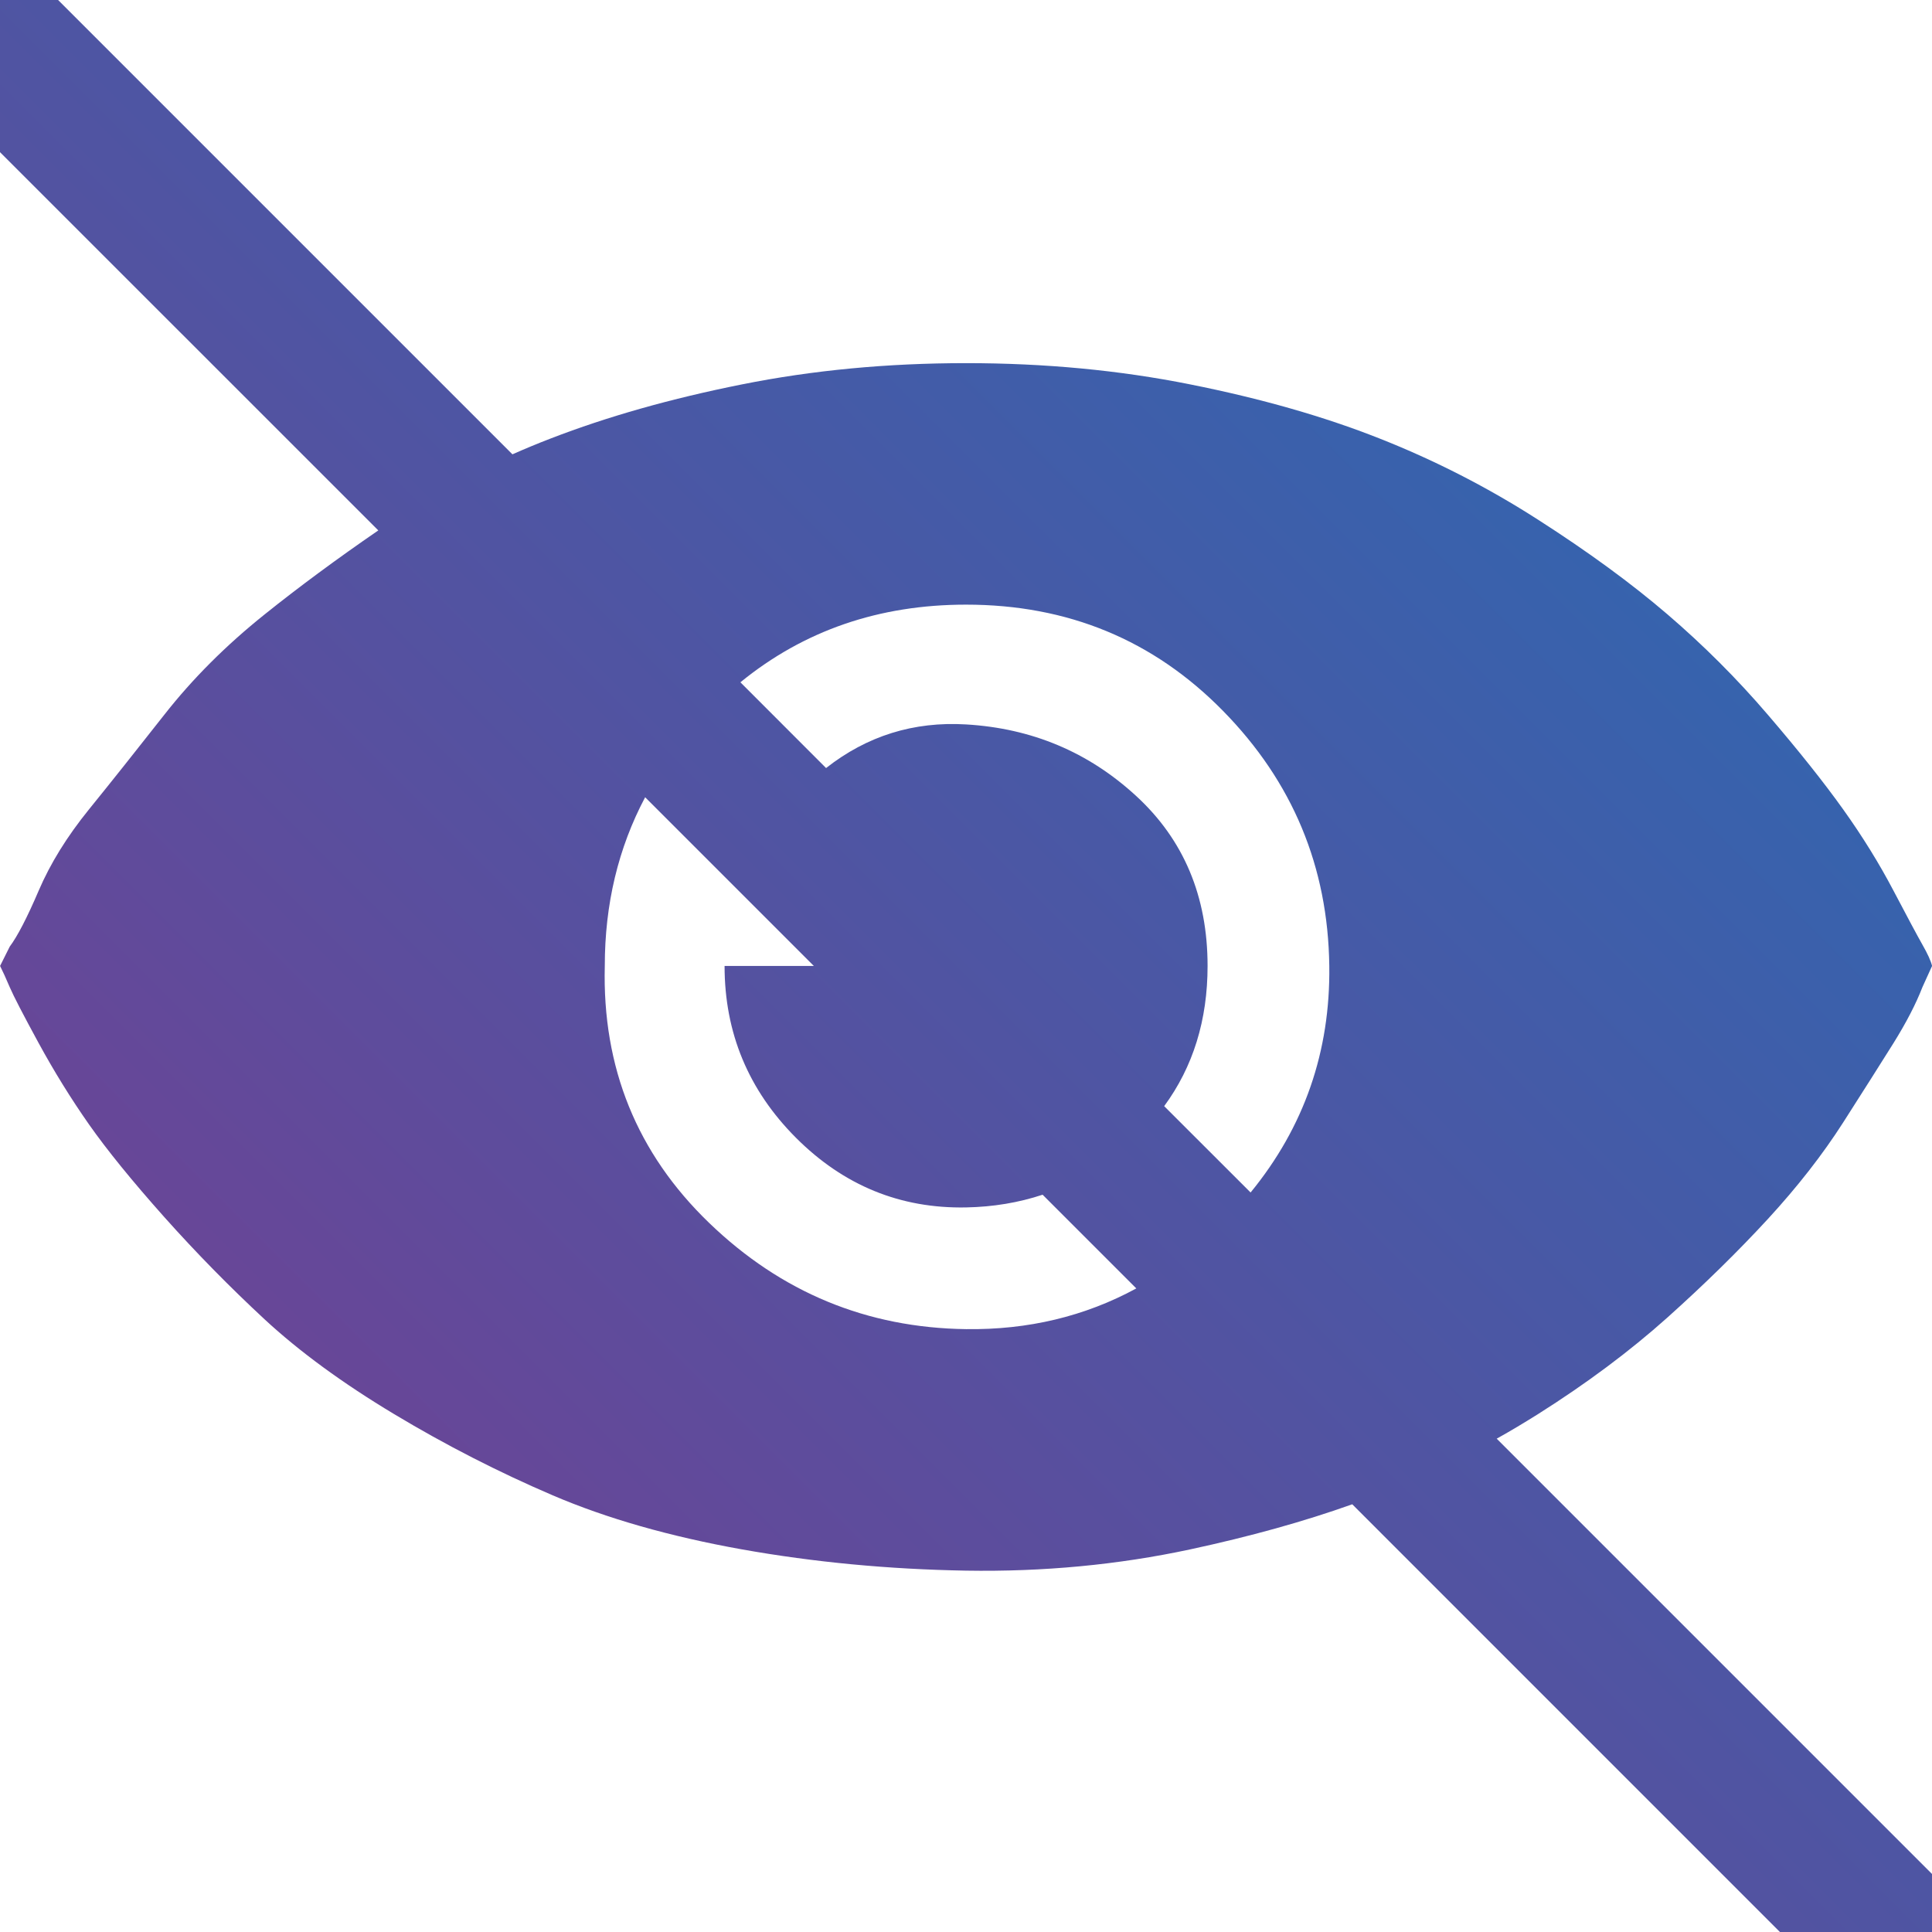 <svg width="26" height="26" viewBox="0 0 26 26" fill="none" xmlns="http://www.w3.org/2000/svg">
<g clip-path="url(#clip0_22181_88167)">
<path fill-rule="evenodd" clip-rule="evenodd" d="M0.391 -0.391C0 -0.781 -0.633 -0.781 -1.024 -0.391C-1.414 -0 -1.414 0.633 -1.024 1.024L5.091 7.138C4.534 7.521 4.025 7.897 3.563 8.267C3.043 8.683 2.592 9.133 2.211 9.619C1.83 10.104 1.492 10.529 1.197 10.893C0.902 11.257 0.677 11.621 0.521 11.985C0.365 12.349 0.235 12.6 0.131 12.739L0.001 12.999C0.036 13.068 0.079 13.163 0.131 13.285C0.183 13.406 0.313 13.657 0.521 14.039C0.729 14.42 0.954 14.784 1.197 15.131C1.44 15.477 1.778 15.893 2.211 16.379C2.644 16.864 3.095 17.323 3.563 17.757C4.031 18.19 4.612 18.615 5.305 19.031C5.998 19.447 6.709 19.811 7.437 20.123C8.165 20.435 9.014 20.677 9.985 20.851C10.956 21.024 11.961 21.119 13.001 21.137C14.041 21.154 15.046 21.059 16.017 20.851C16.821 20.678 17.548 20.476 18.198 20.244L26.06 28.107C26.45 28.497 27.084 28.497 27.474 28.107C27.865 27.716 27.865 27.083 27.474 26.693L20.142 19.361C20.331 19.256 20.515 19.145 20.697 19.031C21.356 18.615 21.936 18.181 22.439 17.731C22.942 17.28 23.392 16.838 23.791 16.405C24.19 15.971 24.528 15.538 24.805 15.105C25.082 14.671 25.308 14.316 25.481 14.039C25.654 13.761 25.784 13.51 25.871 13.285L26.001 12.999C25.984 12.929 25.94 12.834 25.871 12.713C25.802 12.591 25.672 12.349 25.481 11.985C25.29 11.621 25.065 11.257 24.805 10.893C24.545 10.529 24.207 10.104 23.791 9.619C23.375 9.133 22.924 8.683 22.439 8.267C21.954 7.851 21.373 7.426 20.697 6.993C20.021 6.559 19.31 6.195 18.565 5.901C17.82 5.606 16.97 5.363 16.017 5.173C15.064 4.982 14.058 4.887 13.001 4.887C11.944 4.887 10.938 4.982 9.985 5.173C9.032 5.363 8.174 5.606 7.411 5.901C7.236 5.968 7.064 6.04 6.896 6.114L0.391 -0.391ZM8.682 10.729C8.32 11.412 8.139 12.168 8.139 12.999C8.104 14.368 8.572 15.521 9.543 16.457C10.514 17.393 11.666 17.869 13.001 17.887C13.836 17.898 14.6 17.715 15.292 17.339L14.031 16.078C13.708 16.185 13.365 16.242 13.001 16.249C12.117 16.266 11.354 15.954 10.713 15.313C10.072 14.671 9.751 13.9 9.751 12.999H10.952L8.682 10.729ZM11.117 10.336L9.964 9.182C10.818 8.485 11.83 8.137 13.001 8.137C14.37 8.137 15.523 8.613 16.459 9.567C17.395 10.52 17.872 11.664 17.889 12.999C17.904 14.151 17.551 15.167 16.83 16.048L15.667 14.886C16.056 14.357 16.251 13.728 16.251 12.999C16.251 12.063 15.93 11.3 15.289 10.711C14.648 10.121 13.885 9.801 13.001 9.749C12.296 9.707 11.668 9.903 11.117 10.336Z" fill="url(#paint0_linear_22181_88167)"/>
</g>
<defs>
<linearGradient id="paint0_linear_22181_88167" x1="27.767" y1="-0.684" x2="-1.316" y2="28.4" gradientUnits="userSpaceOnUse">
<stop stop-color="#1E71B8"/>
<stop offset="1" stop-color="#82378C"/>
</linearGradient>
<clipPath id="clip0_22181_88167">
<rect width="26" height="26" fill="white"/>
</clipPath>
</defs>
</svg>
